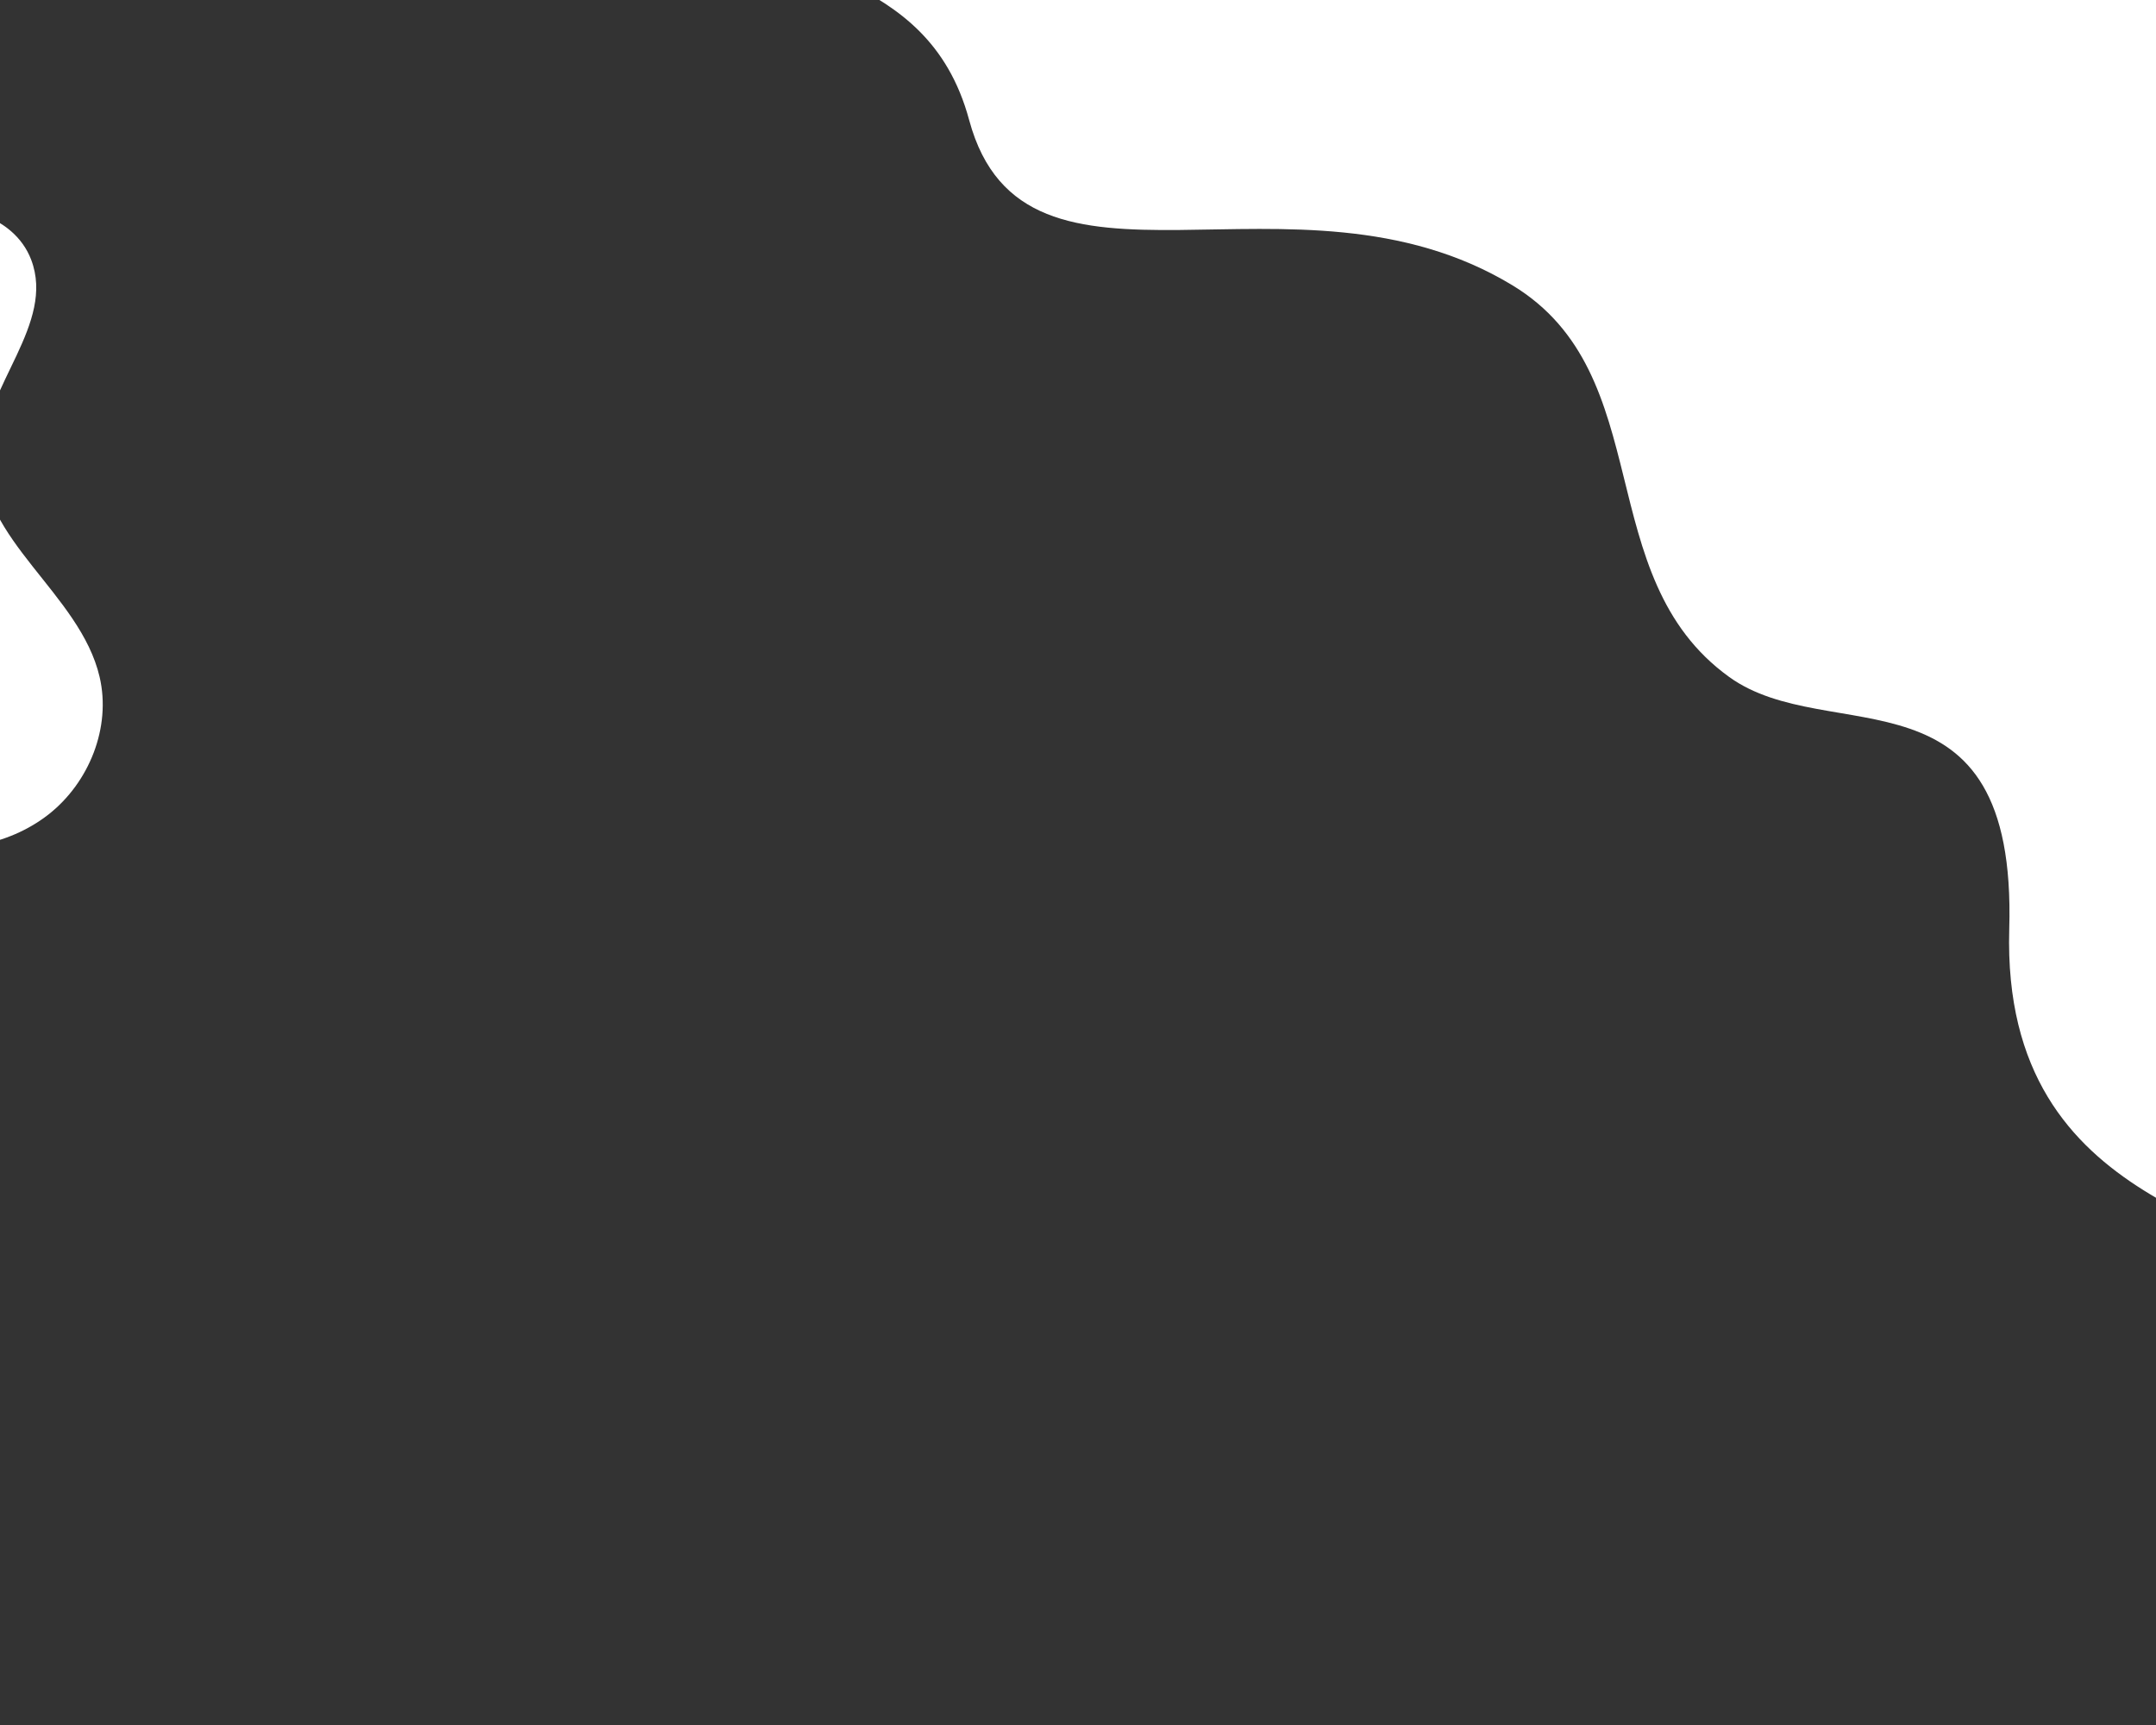 <?xml version="1.0" encoding="utf-8"?>
<!-- Generator: Adobe Illustrator 26.3.1, SVG Export Plug-In . SVG Version: 6.00 Build 0)  -->
<svg version="1.1" id="Layer_1" xmlns="http://www.w3.org/2000/svg" xmlns:xlink="http://www.w3.org/1999/xlink" x="0px" y="0px"
	 viewBox="0 0 1500 1200" style="enable-background:new 0 0 1500 1200;" xml:space="preserve">
<rect x="0" y="0" width="1500" height="1200" fill="#333333" stroke="none"/>
<style type="text/css">
	.st0{clip-path:url(#SVGID_00000122678975657008434030000012375046155486579591_);}
	.st1{clip-path:url(#SVGID_00000081613844034873864390000005903545710948422785_);}
	.st2{fill:#FFFFFF;}
</style>
<g>
	<g>
		<defs>
			<rect id="SVGID_1_" width="1500" height="1200"/>
		</defs>
		<clipPath id="SVGID_00000028307266950692390290000013506999432927687579_">
			<use xlink:href="#SVGID_1_"  style="overflow:visible;"/>
		</clipPath>
		<g style="clip-path:url(#SVGID_00000028307266950692390290000013506999432927687579_);">
			<g>
				<g>
					<defs>
						<rect id="SVGID_00000057107446319997197410000012911901672315658117_" x="274.1" y="-17.3" width="1279.3" height="852.8"/>
					</defs>
					<clipPath id="SVGID_00000111880282638895823880000005816523727423009191_">
						<use xlink:href="#SVGID_00000057107446319997197410000012911901672315658117_"  style="overflow:visible;"/>
					</clipPath>
					<g style="clip-path:url(#SVGID_00000111880282638895823880000005816523727423009191_);">
						<path class="st2" d="M1796.6-187c36.4,65,10.6,180.7-76.9,153.5c-96-29.9-158.2,96.1-279.5,6.4c-106.7-79-193,4.1-234.7-70.4
							c-37.4-66.8-76.2-17.5-97.1-74.4c-43.2-117.4-14.9-194.2,195.6-194.2S1728.3-308.5,1796.6-187z"/>
					</g>
				</g>
			</g>
			<path class="st2" d="M513-123.4l-1.6,50.1C535-8.6,644.6-26.6,674.3,83.6c38.6,142.7,226.1,22.7,378,114.9
				c102.2,62,53.8,202.5,150.7,272.4c69.8,50.4,200.4-12.8,194.9,175.4c-5.8,201.2,184.3,198.4,212.6,255.1
				c47.6,95.2,153.5,126.8,195.1,65.1C1917,801.1,1792.4-83.4,1792.4-83.4L513-123.4L513-123.4z"/>
			<path class="st2" d="M-458,422.9c-9.2-33.7,14-69.4,44.6-86.2s66.7-19.5,101.5-21.9s71-5.6,101.1-23.3s49.5-46.8,69.8-74.3
				s43.4-55.5,75.5-67.5s75-1.1,87.2,31c16.9,44.5-32.5,87.6-34.1,135.2c-2,59.4,68.2,97.1,81.7,155c8.2,35.1-7.3,73.6-35.7,95.8
				C5.2,588.8-34,595-68.8,585.7c-26.5-7.1-50.5-22.3-77.3-27.9s-60.3,2.7-70.1,28.4c-8.4,22.4,5.2,47.7,23.7,62.9
				s41.5,23.8,61.2,37.4c41.5,28.6,66.2,80.2,62.1,130.5c-4,50.3-36.4,97.3-82,119.1"/>
		</g>
	</g>
</g>
</svg>
